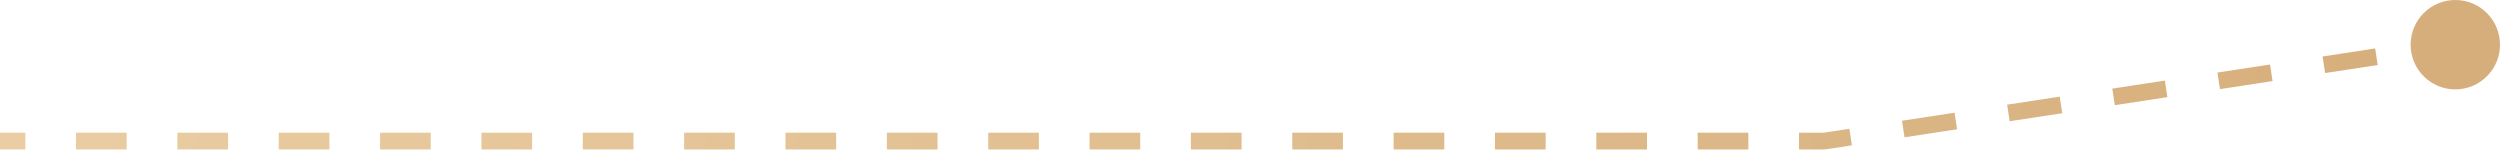 <?xml version="1.0" encoding="UTF-8"?> <svg xmlns="http://www.w3.org/2000/svg" width="1194" height="72" viewBox="0 0 1194 72" fill="none"> <path d="M871.32 67.372V71.374H871.624L871.924 71.328L871.32 67.372ZM1151.31 21.346C1151.31 33.135 1160.87 42.691 1172.65 42.691C1184.44 42.691 1194 33.135 1194 21.346C1194 9.557 1184.44 0.001 1172.65 0.001C1160.87 0.001 1151.31 9.557 1151.31 21.346ZM0 71.374H12.102V63.369H0V71.374ZM36.305 71.374H60.508V63.369H36.305V71.374ZM84.712 71.374H108.915V63.369H84.712V71.374ZM133.118 71.374H157.322V63.369H133.118V71.374ZM181.525 71.374H205.728V63.369H181.525V71.374ZM229.932 71.374H254.135V63.369H229.932V71.374ZM278.338 71.374H302.542V63.369H278.338V71.374ZM326.745 71.374H350.948V63.369H326.745V71.374ZM375.152 71.374H399.355V63.369H375.152V71.374ZM423.558 71.374H447.762V63.369H423.558V71.374ZM471.965 71.374H496.168V63.369H471.965V71.374ZM520.372 71.374H544.575V63.369H520.372V71.374ZM568.778 71.374H592.982V63.369H568.778V71.374ZM617.185 71.374H641.388V63.369H617.185V71.374ZM665.592 71.374H689.795V63.369H665.592V71.374ZM713.998 71.374H738.202V63.369H713.998V71.374ZM762.405 71.374H786.608V63.369H762.405V71.374ZM810.812 71.374H835.015V63.369H810.812V71.374ZM859.218 71.374H871.32V63.369H859.218V71.374ZM871.924 71.328L884.48 69.41L883.271 61.498L870.716 63.415L871.924 71.328ZM909.591 65.575L934.702 61.739L933.494 53.827L908.382 57.662L909.591 65.575ZM959.813 57.904L984.925 54.068L983.716 46.156L958.605 49.991L959.813 57.904ZM1010.04 50.233L1035.15 46.397L1033.94 38.485L1008.83 42.32L1010.04 50.233ZM1060.26 42.562L1085.37 38.726L1084.16 30.814L1059.05 34.649L1060.26 42.562ZM1110.48 34.891L1135.59 31.055L1134.38 23.143L1109.27 26.978L1110.48 34.891ZM1160.7 27.22L1173.26 25.302L1172.05 17.39L1159.49 19.307L1160.7 27.22Z" fill="url(#paint0_linear_58_975)"></path> <defs> <linearGradient id="paint0_linear_58_975" x1="0" y1="44.359" x2="1172.65" y2="44.359" gradientUnits="userSpaceOnUse"> <stop stop-color="#EACDA3"></stop> <stop offset="1" stop-color="#D6AE7B"></stop> </linearGradient> </defs> </svg> 